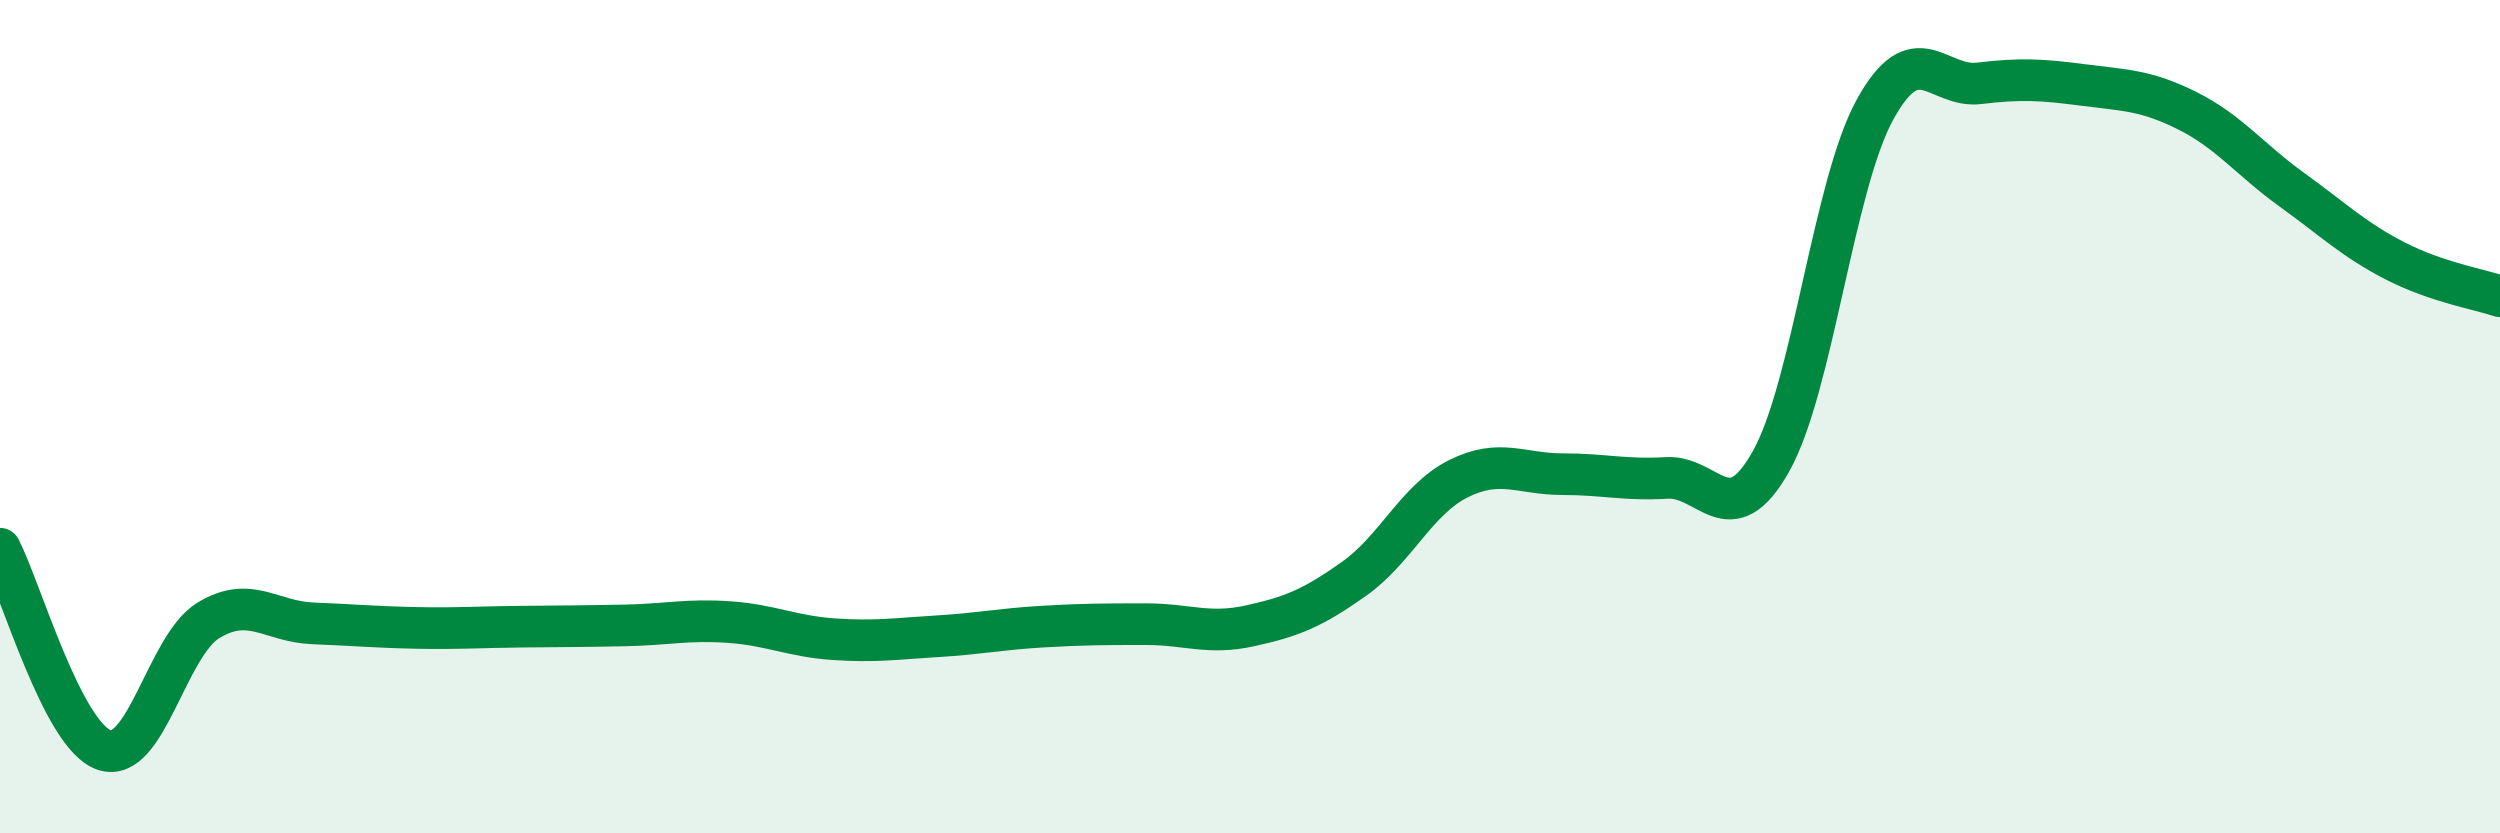 
    <svg width="60" height="20" viewBox="0 0 60 20" xmlns="http://www.w3.org/2000/svg">
      <path
        d="M 0,13.17 C 0.5,14.14 1.5,17.66 2.5,18 C 3.5,18.34 4,15.5 5,14.89 C 6,14.28 6.5,14.92 7.5,14.96 C 8.5,15 9,15.05 10,15.07 C 11,15.09 11.5,15.05 12.5,15.04 C 13.5,15.03 14,15.03 15,15.01 C 16,14.99 16.5,14.86 17.5,14.93 C 18.5,15 19,15.27 20,15.34 C 21,15.41 21.5,15.33 22.5,15.27 C 23.5,15.21 24,15.1 25,15.04 C 26,14.98 26.5,14.98 27.5,14.98 C 28.5,14.98 29,15.24 30,15.02 C 31,14.8 31.5,14.6 32.5,13.89 C 33.5,13.18 34,11.99 35,11.49 C 36,10.99 36.5,11.38 37.5,11.38 C 38.5,11.38 39,11.53 40,11.47 C 41,11.41 41.5,12.85 42.5,11.08 C 43.5,9.31 44,4.45 45,2.63 C 46,0.81 46.5,2.12 47.5,2 C 48.5,1.88 49,1.91 50,2.04 C 51,2.17 51.5,2.16 52.5,2.66 C 53.5,3.16 54,3.83 55,4.55 C 56,5.27 56.5,5.76 57.5,6.27 C 58.5,6.78 59.5,6.94 60,7.11L60 20L0 20Z"
        fill="#008740"
        opacity="0.1"
        stroke-linecap="round"
        stroke-linejoin="round"
      />
      <path
        d="M 0,13.17 C 0.5,14.14 1.5,17.66 2.5,18 C 3.5,18.34 4,15.5 5,14.89 C 6,14.28 6.5,14.92 7.5,14.96 C 8.5,15 9,15.05 10,15.07 C 11,15.09 11.5,15.05 12.5,15.04 C 13.5,15.03 14,15.03 15,15.01 C 16,14.99 16.5,14.86 17.5,14.93 C 18.5,15 19,15.27 20,15.34 C 21,15.41 21.5,15.33 22.5,15.27 C 23.5,15.21 24,15.1 25,15.04 C 26,14.98 26.5,14.98 27.5,14.98 C 28.5,14.98 29,15.24 30,15.02 C 31,14.8 31.5,14.6 32.5,13.89 C 33.5,13.18 34,11.99 35,11.49 C 36,10.99 36.5,11.38 37.5,11.38 C 38.5,11.38 39,11.53 40,11.47 C 41,11.41 41.5,12.85 42.5,11.08 C 43.5,9.31 44,4.45 45,2.63 C 46,0.81 46.5,2.12 47.5,2 C 48.5,1.88 49,1.91 50,2.04 C 51,2.17 51.5,2.16 52.5,2.66 C 53.5,3.16 54,3.83 55,4.55 C 56,5.27 56.5,5.76 57.5,6.27 C 58.5,6.78 59.5,6.94 60,7.11"
        stroke="#008740"
        stroke-width="1"
        fill="none"
        stroke-linecap="round"
        stroke-linejoin="round"
      />
    </svg>
  